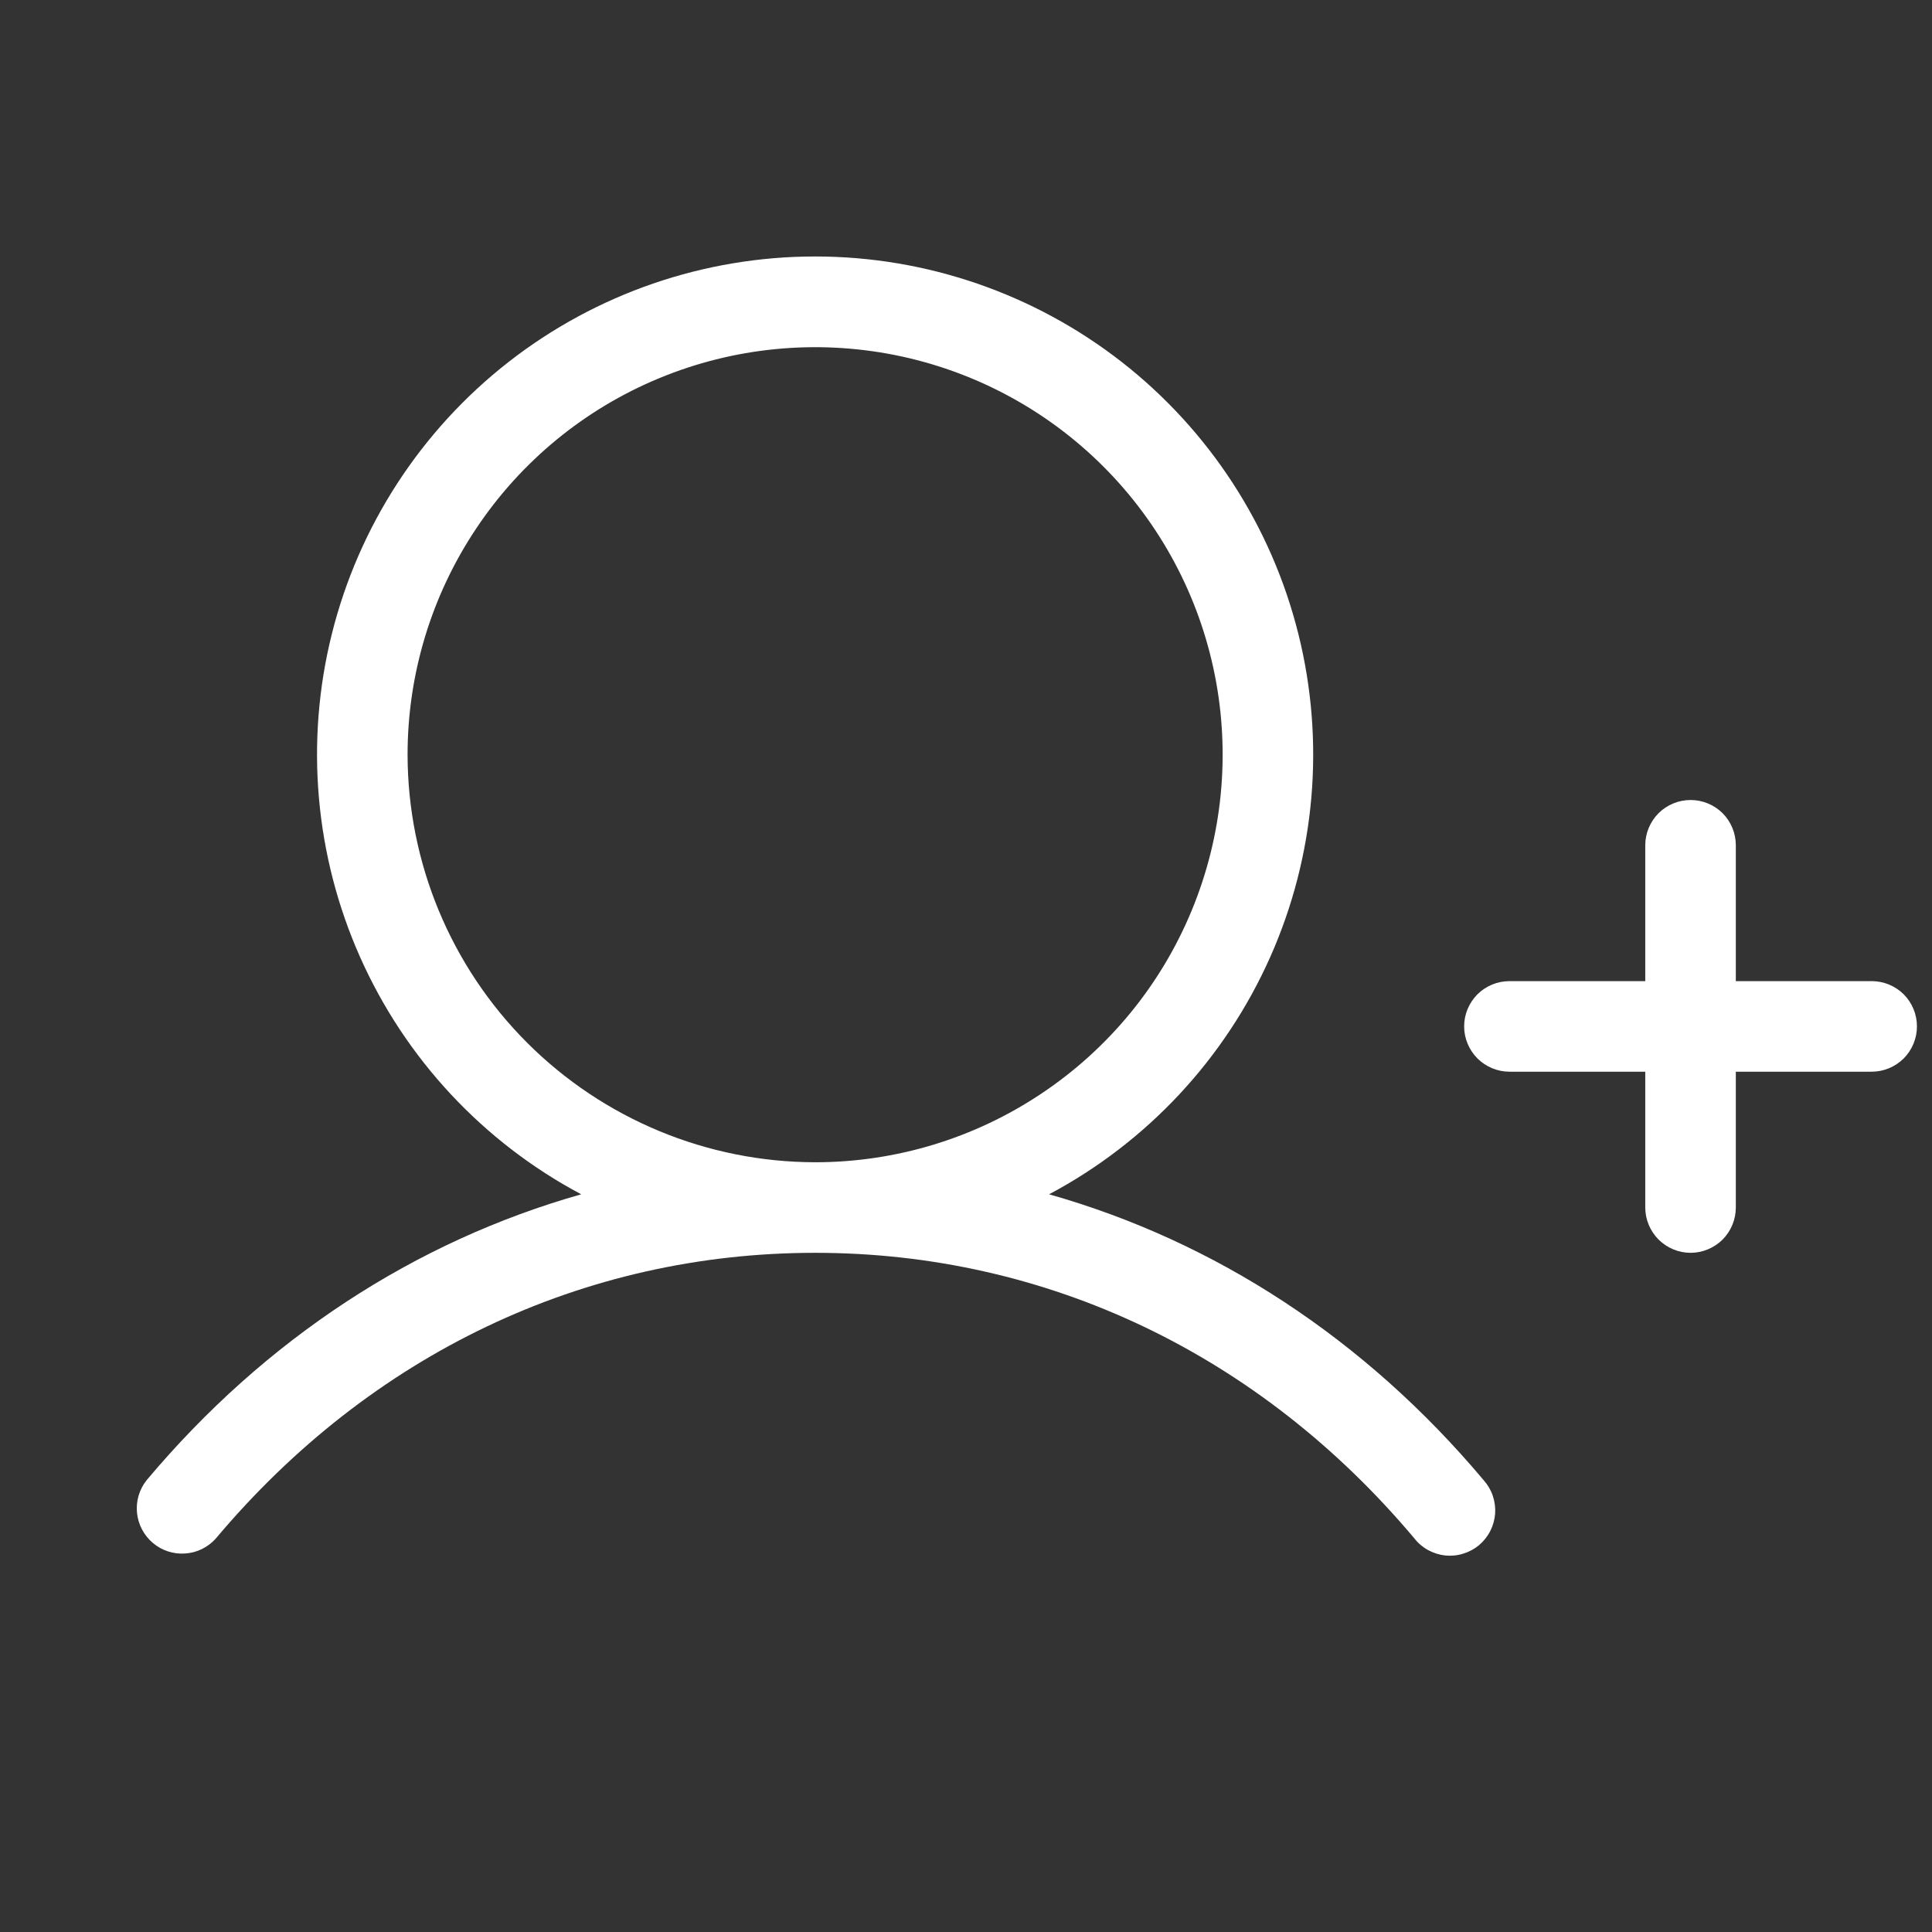 <svg xmlns="http://www.w3.org/2000/svg" width="24" height="24" viewBox="0 0 24 24" fill="none"><rect x="0" y="0" width="24" height="24" fill="#333333" stroke="none"/><path d="M23.813 12.75C23.813 12.899 23.754 13.042 23.649 13.148C23.543 13.253 23.4 13.313 23.251 13.313H21.563V15C21.563 15.149 21.504 15.292 21.399 15.398C21.293 15.503 21.15 15.563 21.001 15.563C20.852 15.563 20.709 15.503 20.603 15.398C20.498 15.292 20.438 15.149 20.438 15V13.313H18.751C18.602 13.313 18.459 13.253 18.353 13.148C18.248 13.042 18.188 12.899 18.188 12.75C18.188 12.601 18.248 12.458 18.353 12.352C18.459 12.247 18.602 12.188 18.751 12.188H20.438V10.5C20.438 10.351 20.498 10.208 20.603 10.102C20.709 9.997 20.852 9.938 21.001 9.938C21.15 9.938 21.293 9.997 21.399 10.102C21.504 10.208 21.563 10.351 21.563 10.5V12.188H23.251C23.4 12.188 23.543 12.247 23.649 12.352C23.754 12.458 23.813 12.601 23.813 12.75ZM18.431 18.388C18.481 18.444 18.52 18.51 18.544 18.581C18.568 18.652 18.578 18.728 18.573 18.803C18.567 18.878 18.547 18.951 18.513 19.018C18.479 19.085 18.431 19.145 18.374 19.194C18.316 19.242 18.249 19.278 18.177 19.3C18.105 19.323 18.03 19.33 17.955 19.323C17.88 19.315 17.807 19.292 17.741 19.256C17.675 19.22 17.617 19.171 17.571 19.112C15.648 16.823 13.003 15.563 10.126 15.563C7.249 15.563 4.605 16.823 2.681 19.112C2.584 19.221 2.448 19.288 2.302 19.298C2.156 19.309 2.012 19.262 1.9 19.168C1.788 19.074 1.717 18.939 1.702 18.794C1.687 18.648 1.73 18.503 1.821 18.388C3.295 16.632 5.157 15.42 7.22 14.836C6.001 14.188 5.034 13.15 4.473 11.889C3.912 10.628 3.788 9.215 4.122 7.876C4.456 6.536 5.229 5.347 6.317 4.497C7.405 3.648 8.745 3.186 10.126 3.186C11.506 3.186 12.847 3.648 13.935 4.497C15.023 5.347 15.795 6.536 16.129 7.876C16.463 9.215 16.34 10.628 15.779 11.889C15.218 13.15 14.251 14.188 13.032 14.836C15.095 15.42 16.956 16.632 18.431 18.388ZM10.126 14.438C11.127 14.438 12.106 14.141 12.938 13.584C13.771 13.028 14.42 12.238 14.803 11.312C15.186 10.387 15.286 9.369 15.091 8.387C14.896 7.405 14.414 6.503 13.706 5.795C12.998 5.087 12.095 4.605 11.114 4.41C10.132 4.215 9.114 4.315 8.189 4.698C7.263 5.081 6.473 5.73 5.917 6.563C5.36 7.395 5.063 8.374 5.063 9.375C5.065 10.717 5.599 12.004 6.548 12.953C7.497 13.902 8.784 14.436 10.126 14.438Z" fill="white"></path></svg>